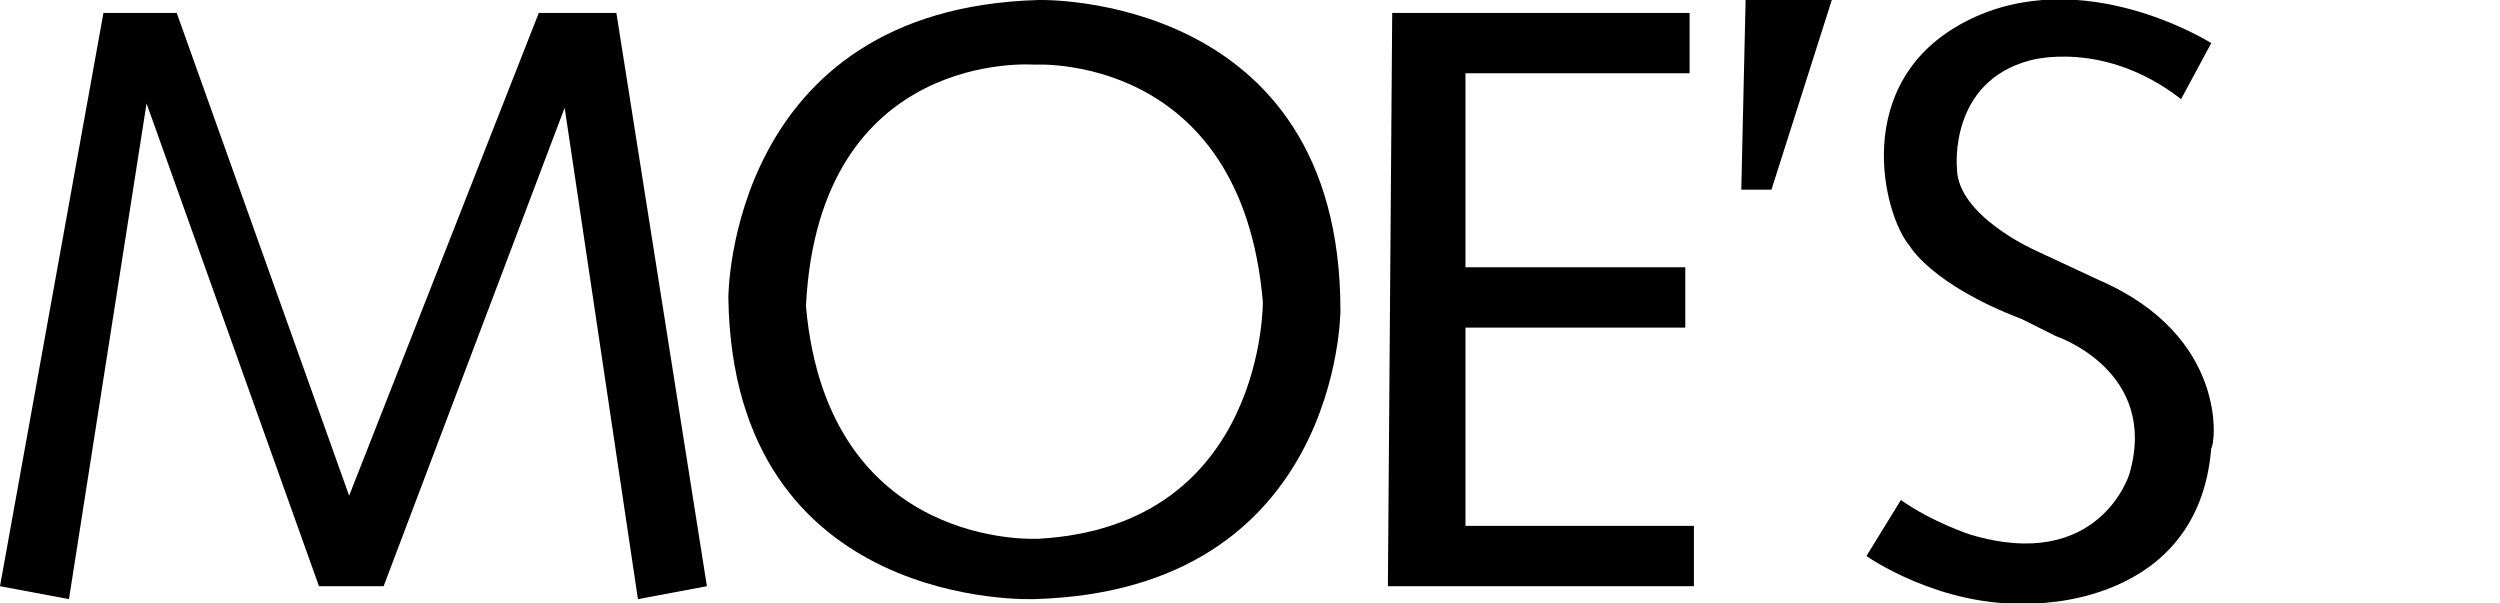 <svg width="58" height="14" viewBox="0 0 58 14" fill="none" xmlns="http://www.w3.org/2000/svg">
<g clip-path="url(#clip0_2388_921)">
<path d="M12.5 0.3L8.1 11.5L4.1 0.3H2.4L0 13.6L1.6 13.9L3.4 2.4L7.4 13.6H8.9L13.1 2.5L14.8 13.9L16.4 13.6L14.3 0.3H12.5Z" fill="black"/>
<path d="M24.098 -0C16.898 0.2 16.898 6.9 16.898 6.9C16.998 14.2 23.998 13.899 23.998 13.899C31.098 13.7 31.098 7.2 31.098 7.2C31.098 -0.2 24.098 -0 24.098 -0ZM24.098 12.499C24.098 12.499 19.198 12.8 18.698 7.1C18.998 1.1 23.998 1.5 23.998 1.5C23.998 1.5 28.798 1.2 29.298 7C29.298 6.9 29.398 12.2 24.098 12.499Z" fill="black"/>
<path d="M48.701 6.5L47.201 5.8C47.201 5.8 45.401 5 45.401 3.9C45.401 3.9 45.201 1.9 47.101 1.4C47.101 1.4 48.801 0.9 50.601 2.3L51.301 1C51.301 1 48.301 -0.9 45.601 0.5C42.901 1.9 43.701 5 44.301 5.7C44.301 5.7 44.801 6.6 46.901 7.4L47.701 7.8C47.701 7.8 50.101 8.6 49.401 11C49.401 11 48.701 13.3 45.701 12.4C45.701 12.4 44.801 12.1 44.101 11.6L43.301 12.9C43.301 12.9 45.001 14.1 47.101 14C47.101 14 51.001 14.1 51.301 10.4C51.401 10.3 51.701 7.8 48.701 6.5Z" fill="black"/>
<path d="M40.398 4.4H41.098L42.498 0H40.498L40.398 4.4Z" fill="black"/>
<path d="M33.999 7.6H39.099V6.2H33.999V1.7H39.199V0.3H32.299L32.199 13.6H39.299V12.2H33.999V7.6Z" fill="black"/>
</g>
<defs>
<clipPath id="clip0_2388_921">
<rect width="58" height="14" fill="white"/>
</clipPath>
</defs>
</svg>
